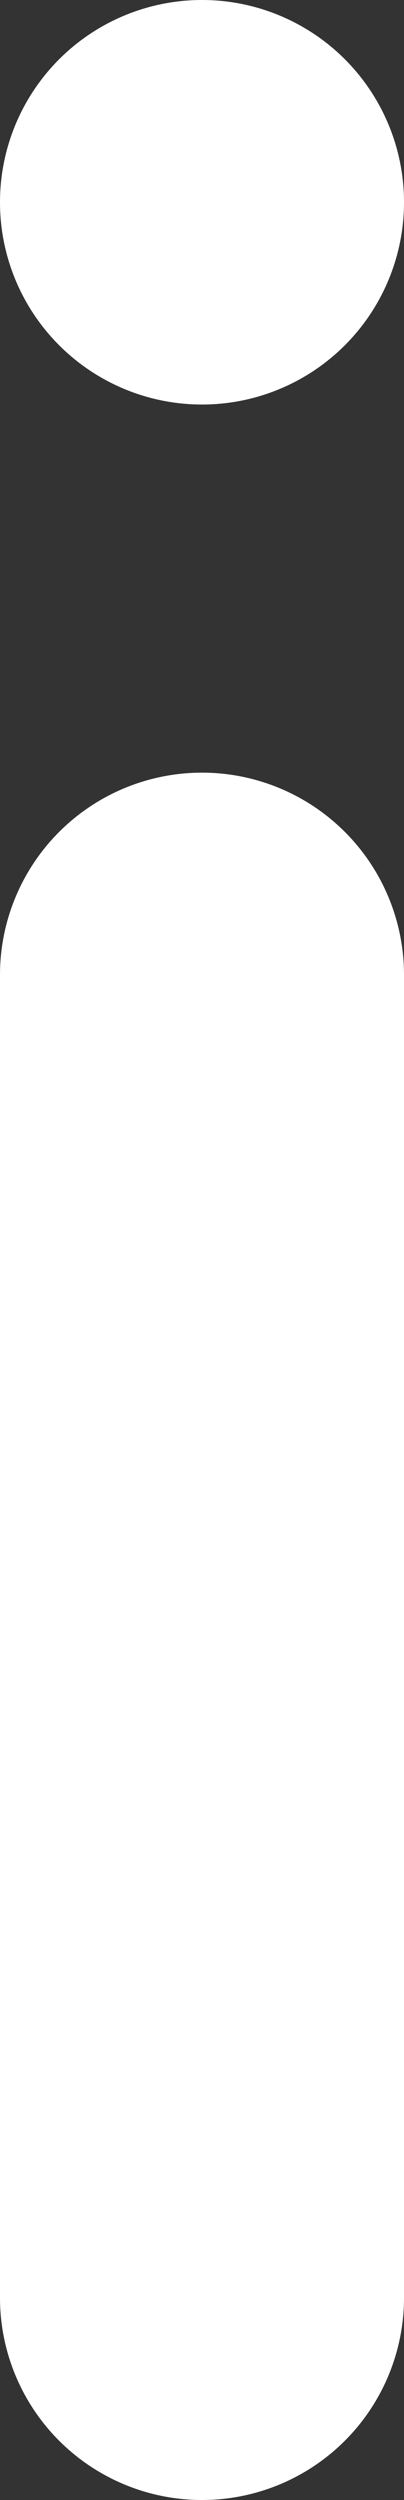 <?xml version="1.0" encoding="UTF-8"?>
<svg id="info" xmlns="http://www.w3.org/2000/svg" viewBox="0 0 1 6.18">
  <rect x="0" y="0" width="1" height="6.18" fill="#333333" stroke="none"/>
  <line stroke="white" fill="none" stroke-width="1" stroke-linecap="round" stroke-linejoin="round" x1=".5" y1="2.41" x2=".5" y2="5.68"/>
  <line stroke="white" fill="none" stroke-width="1" stroke-linecap="round" stroke-linejoin="round" x1=".5" y1=".5" x2=".5" y2=".5"/>
</svg>
